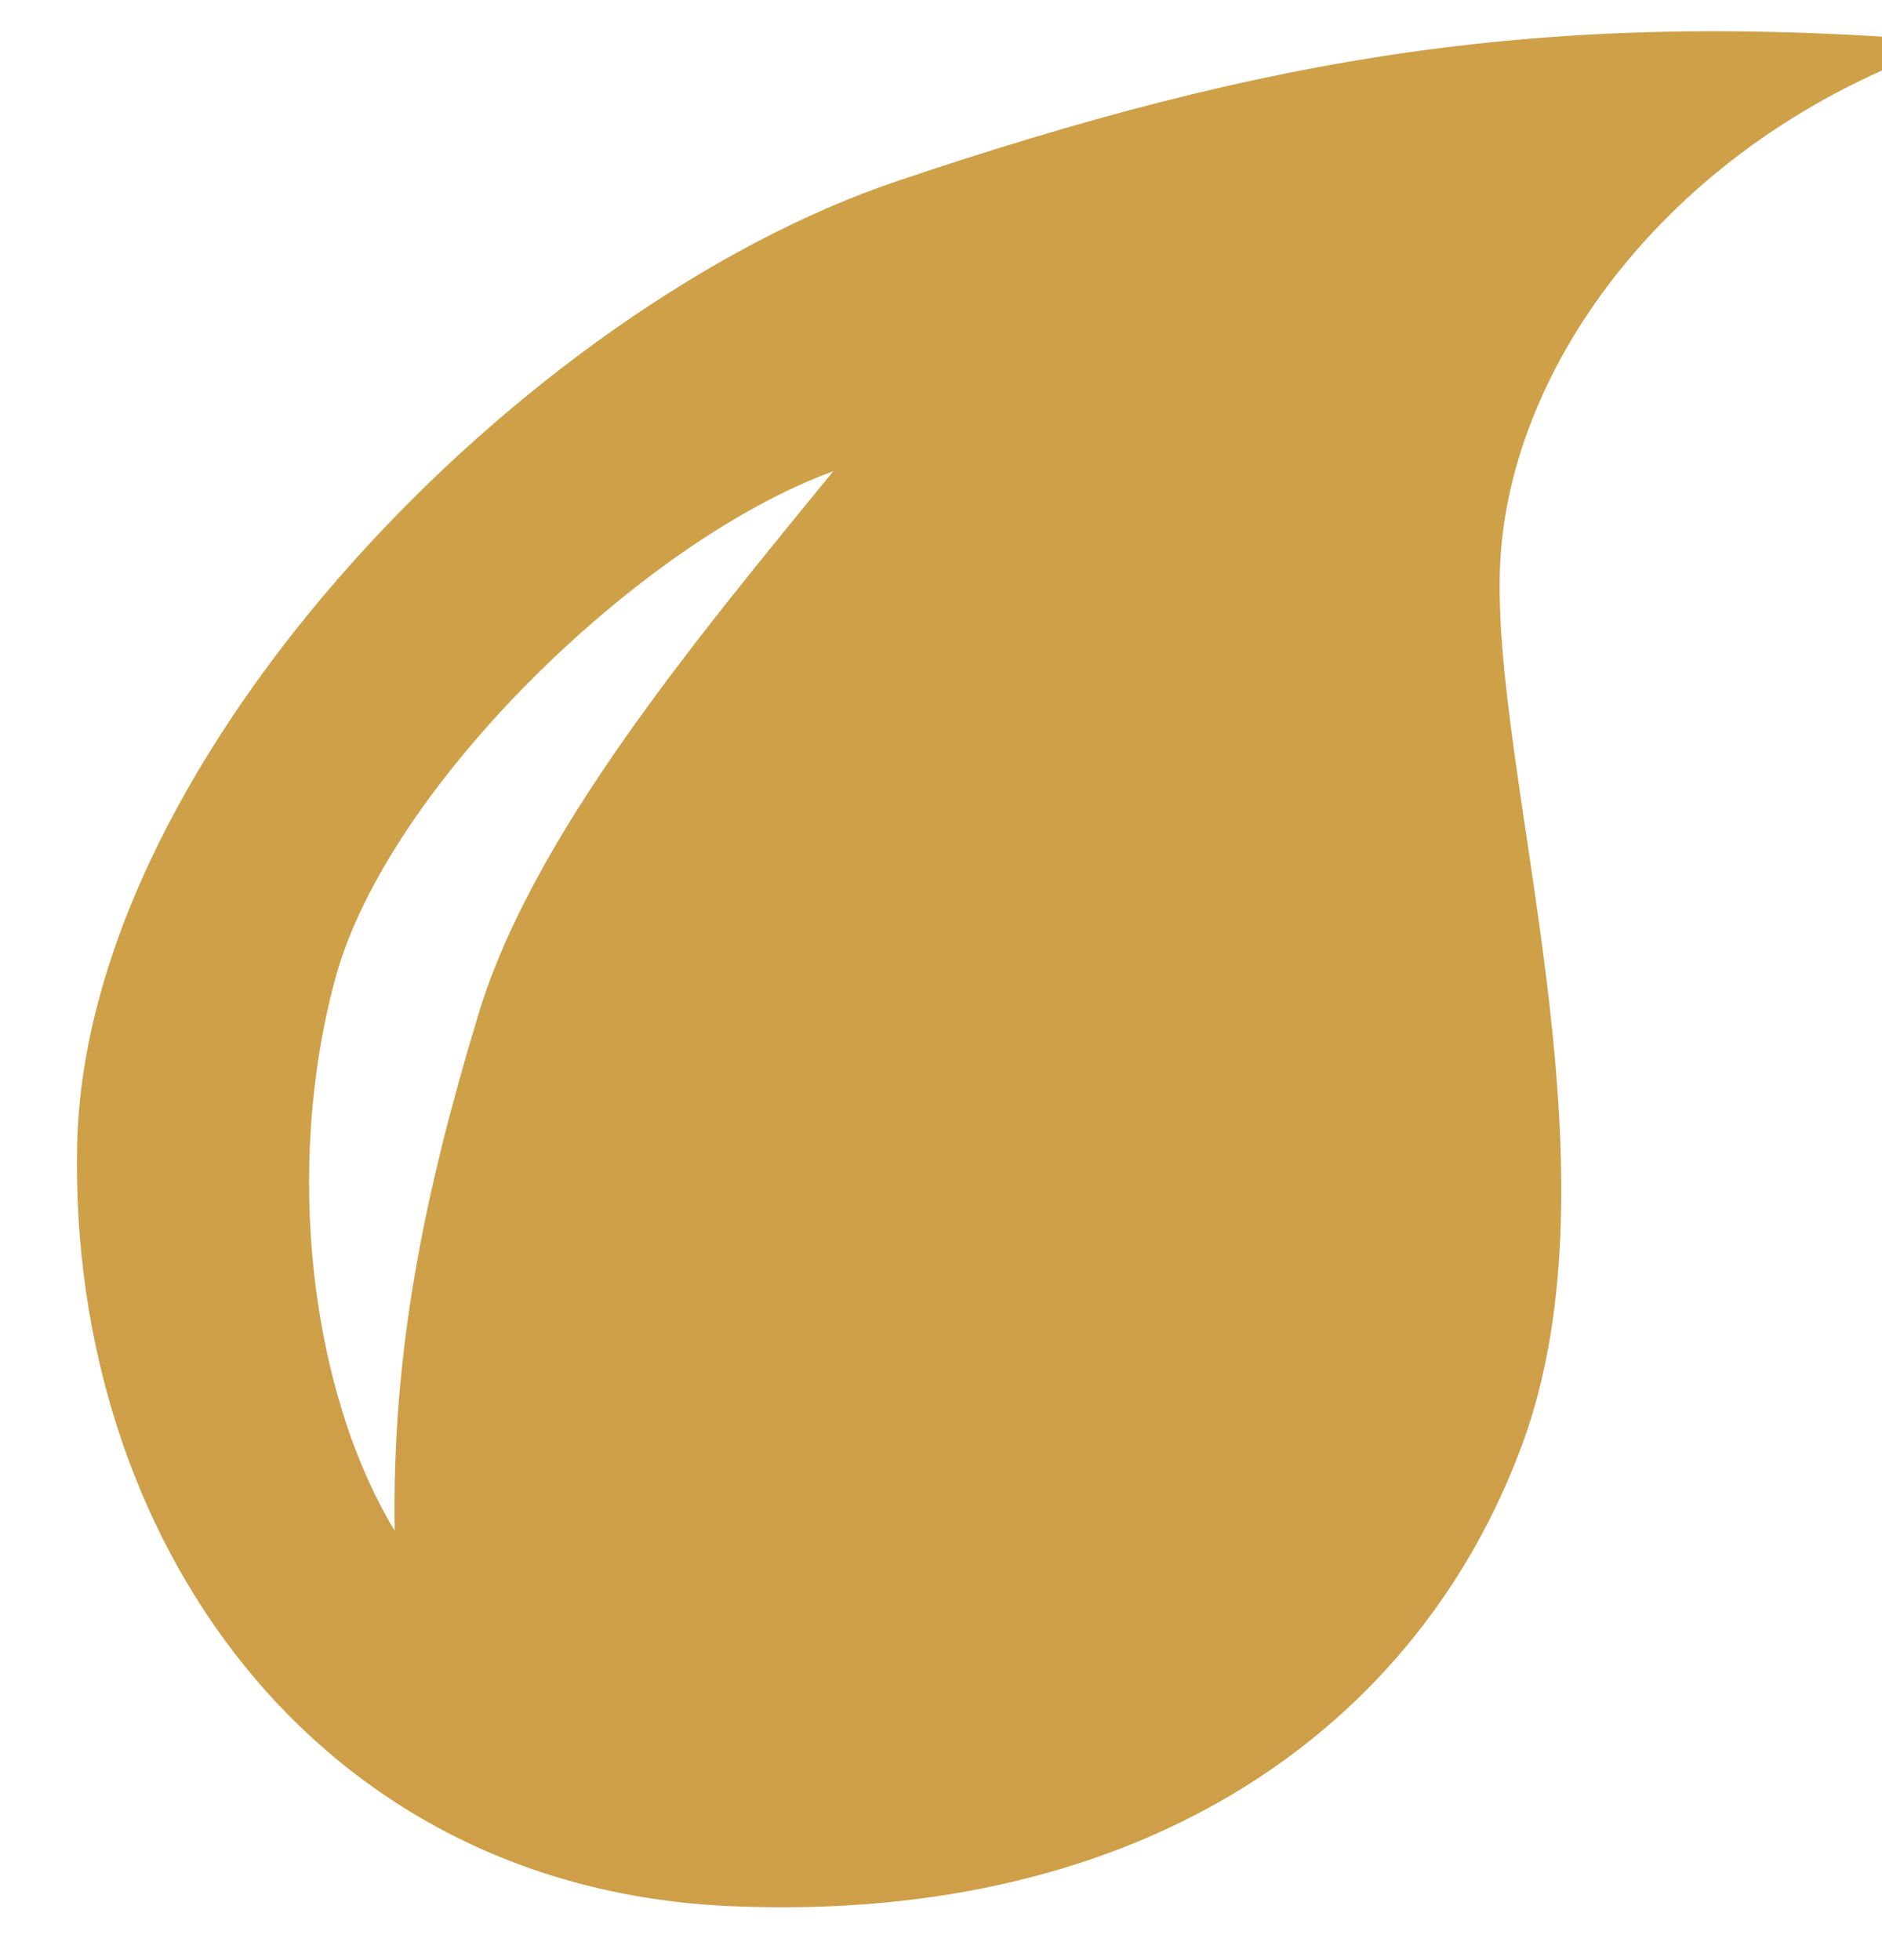 <svg width="24" height="25" viewBox="0 0 24 26" fill="none" xmlns="http://www.w3.org/2000/svg">
<path fill-rule="evenodd" clip-rule="evenodd" d="M11.418 2.402C16.307 0.757 20.012 0.097 25.46 0.558C21.853 1.736 19.541 4.717 19.415 7.493C19.291 10.268 21.078 15.456 19.705 19.169C18.333 22.883 14.731 25.525 9.207 25.284C3.683 25.044 0.434 20.389 0.543 15.193C0.652 9.997 6.531 4.047 11.42 2.402H11.418ZM3.97 12.969C4.656 10.449 8.015 7.181 10.571 6.251C8.719 8.517 6.58 11.089 5.865 13.455C5.149 15.821 4.715 17.93 4.755 20.305C3.636 18.456 3.283 15.49 3.97 12.969Z" fill="url(#paint0_radial_593_549)"/>
<defs>
<radialGradient id="paint0_radial_593_549" cx="0" cy="0" r="1" gradientUnits="userSpaceOnUse" gradientTransform="translate(88.216 -3.115) rotate(-90) scale(226.506 1324.44)">
<stop stop-color="#CEA048"/>
<stop offset="0.212" stop-color="#CE9F48"/>
<stop offset="0.749" stop-color="#E6C166"/>
<stop offset="1" stop-color="#C79041"/>
</radialGradient>
</defs>
</svg>
